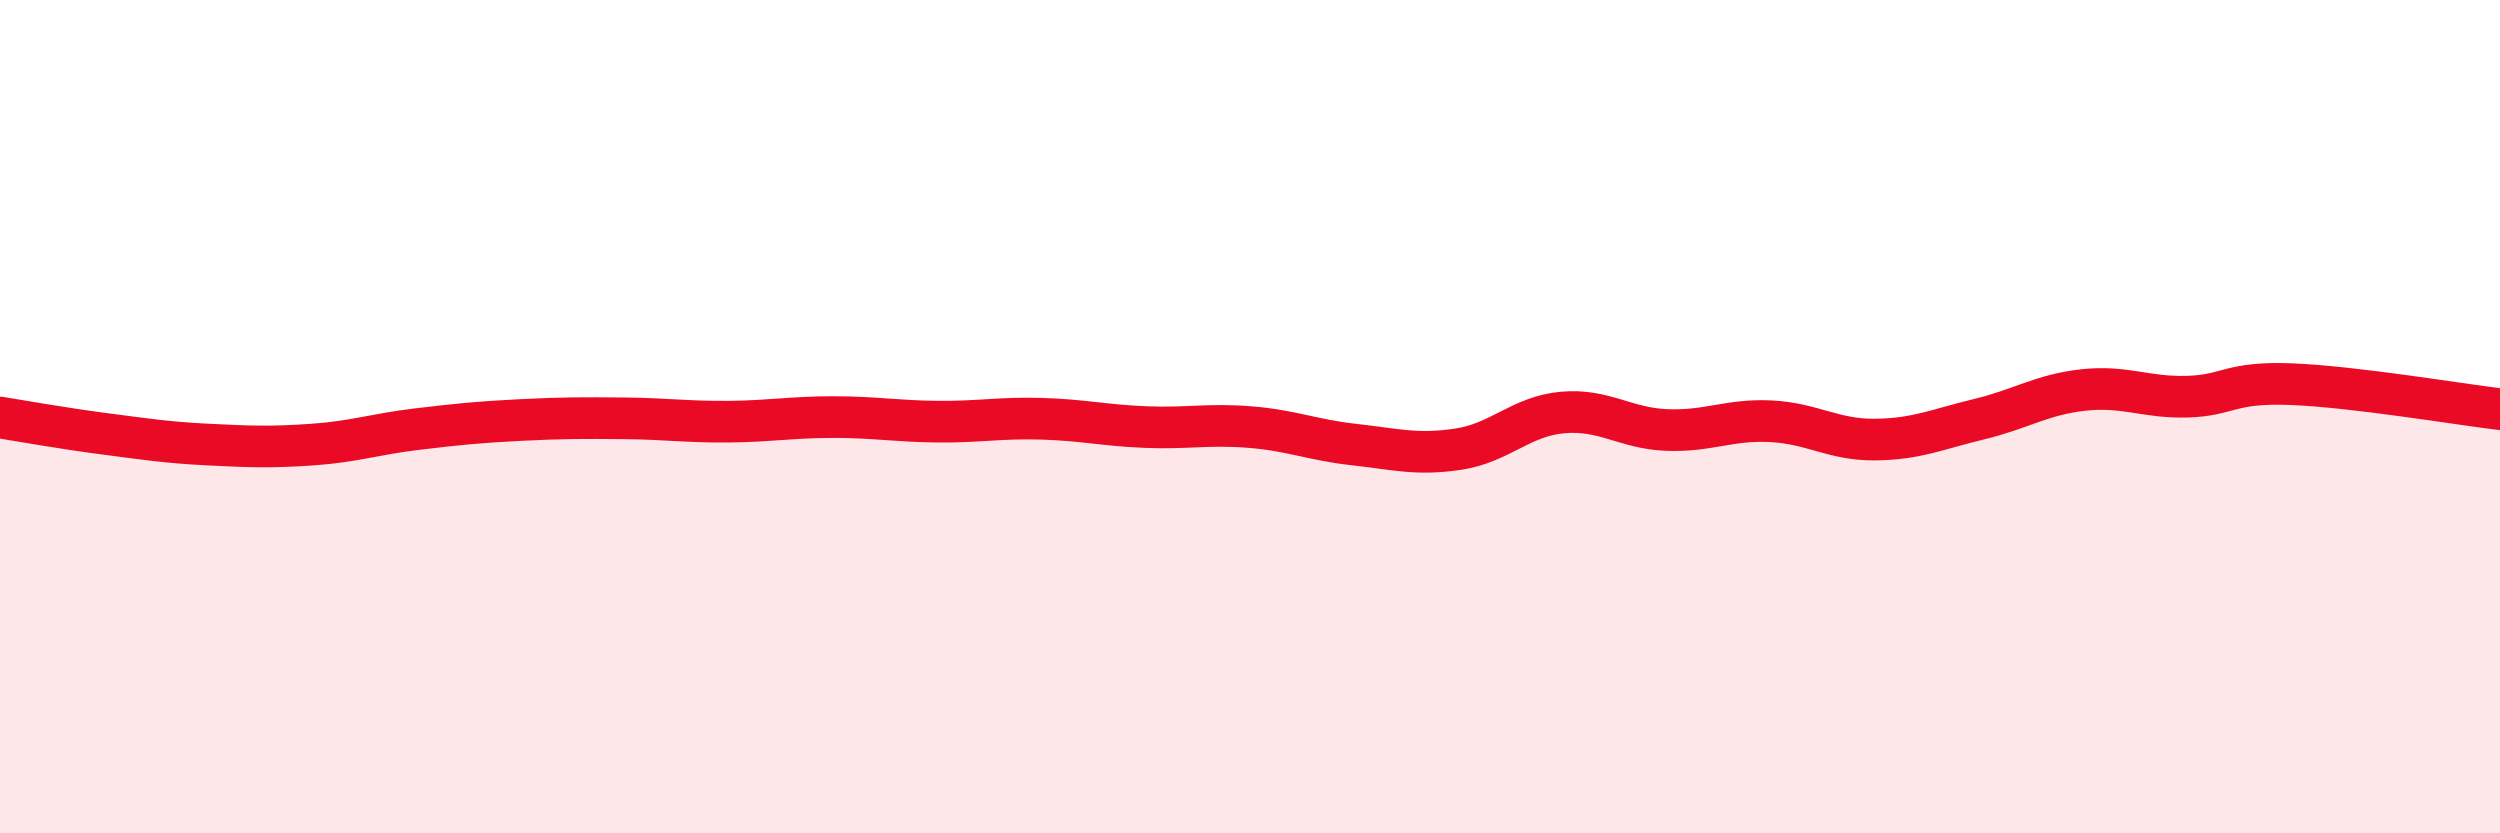 
    <svg width="60" height="20" viewBox="0 0 60 20" xmlns="http://www.w3.org/2000/svg">
      <path
        d="M 0,10.02 C 0.5,10.1 1.5,10.28 2.5,10.41 C 3.5,10.54 4,10.62 5,10.67 C 6,10.72 6.5,10.74 7.5,10.67 C 8.5,10.6 9,10.42 10,10.3 C 11,10.18 11.5,10.13 12.5,10.08 C 13.5,10.03 14,10.03 15,10.04 C 16,10.05 16.5,10.13 17.5,10.12 C 18.5,10.11 19,10.01 20,10.01 C 21,10.01 21.5,10.11 22.5,10.12 C 23.5,10.13 24,10.02 25,10.05 C 26,10.08 26.5,10.21 27.5,10.25 C 28.5,10.29 29,10.17 30,10.25 C 31,10.33 31.5,10.56 32.5,10.67 C 33.5,10.78 34,10.93 35,10.78 C 36,10.63 36.5,9.99 37.5,9.9 C 38.5,9.81 39,10.28 40,10.32 C 41,10.36 41.5,10.06 42.5,10.11 C 43.5,10.16 44,10.56 45,10.55 C 46,10.54 46.5,10.3 47.5,10.06 C 48.5,9.82 49,9.47 50,9.36 C 51,9.25 51.5,9.55 52.5,9.52 C 53.5,9.49 53.5,9.16 55,9.22 C 56.5,9.28 59,9.7 60,9.82L60 20L0 20Z"
        fill="#EB0A25"
        opacity="0.1"
        stroke-linecap="round"
        stroke-linejoin="round"
      />
      <path
        d="M 0,10.02 C 0.5,10.1 1.5,10.28 2.5,10.41 C 3.5,10.54 4,10.62 5,10.67 C 6,10.72 6.5,10.74 7.5,10.67 C 8.5,10.6 9,10.42 10,10.3 C 11,10.18 11.5,10.13 12.5,10.08 C 13.5,10.03 14,10.03 15,10.04 C 16,10.05 16.5,10.13 17.5,10.12 C 18.5,10.11 19,10.01 20,10.01 C 21,10.01 21.5,10.11 22.5,10.12 C 23.5,10.13 24,10.02 25,10.05 C 26,10.08 26.5,10.21 27.5,10.25 C 28.5,10.29 29,10.17 30,10.25 C 31,10.33 31.5,10.56 32.5,10.67 C 33.5,10.78 34,10.93 35,10.78 C 36,10.63 36.5,9.99 37.5,9.9 C 38.5,9.81 39,10.28 40,10.32 C 41,10.36 41.5,10.06 42.5,10.11 C 43.5,10.16 44,10.56 45,10.55 C 46,10.54 46.5,10.3 47.5,10.06 C 48.5,9.82 49,9.47 50,9.36 C 51,9.25 51.5,9.55 52.5,9.52 C 53.5,9.49 53.5,9.16 55,9.22 C 56.5,9.28 59,9.7 60,9.82"
        stroke="#EB0A25"
        stroke-width="1"
        fill="none"
        stroke-linecap="round"
        stroke-linejoin="round"
      />
    </svg>
  